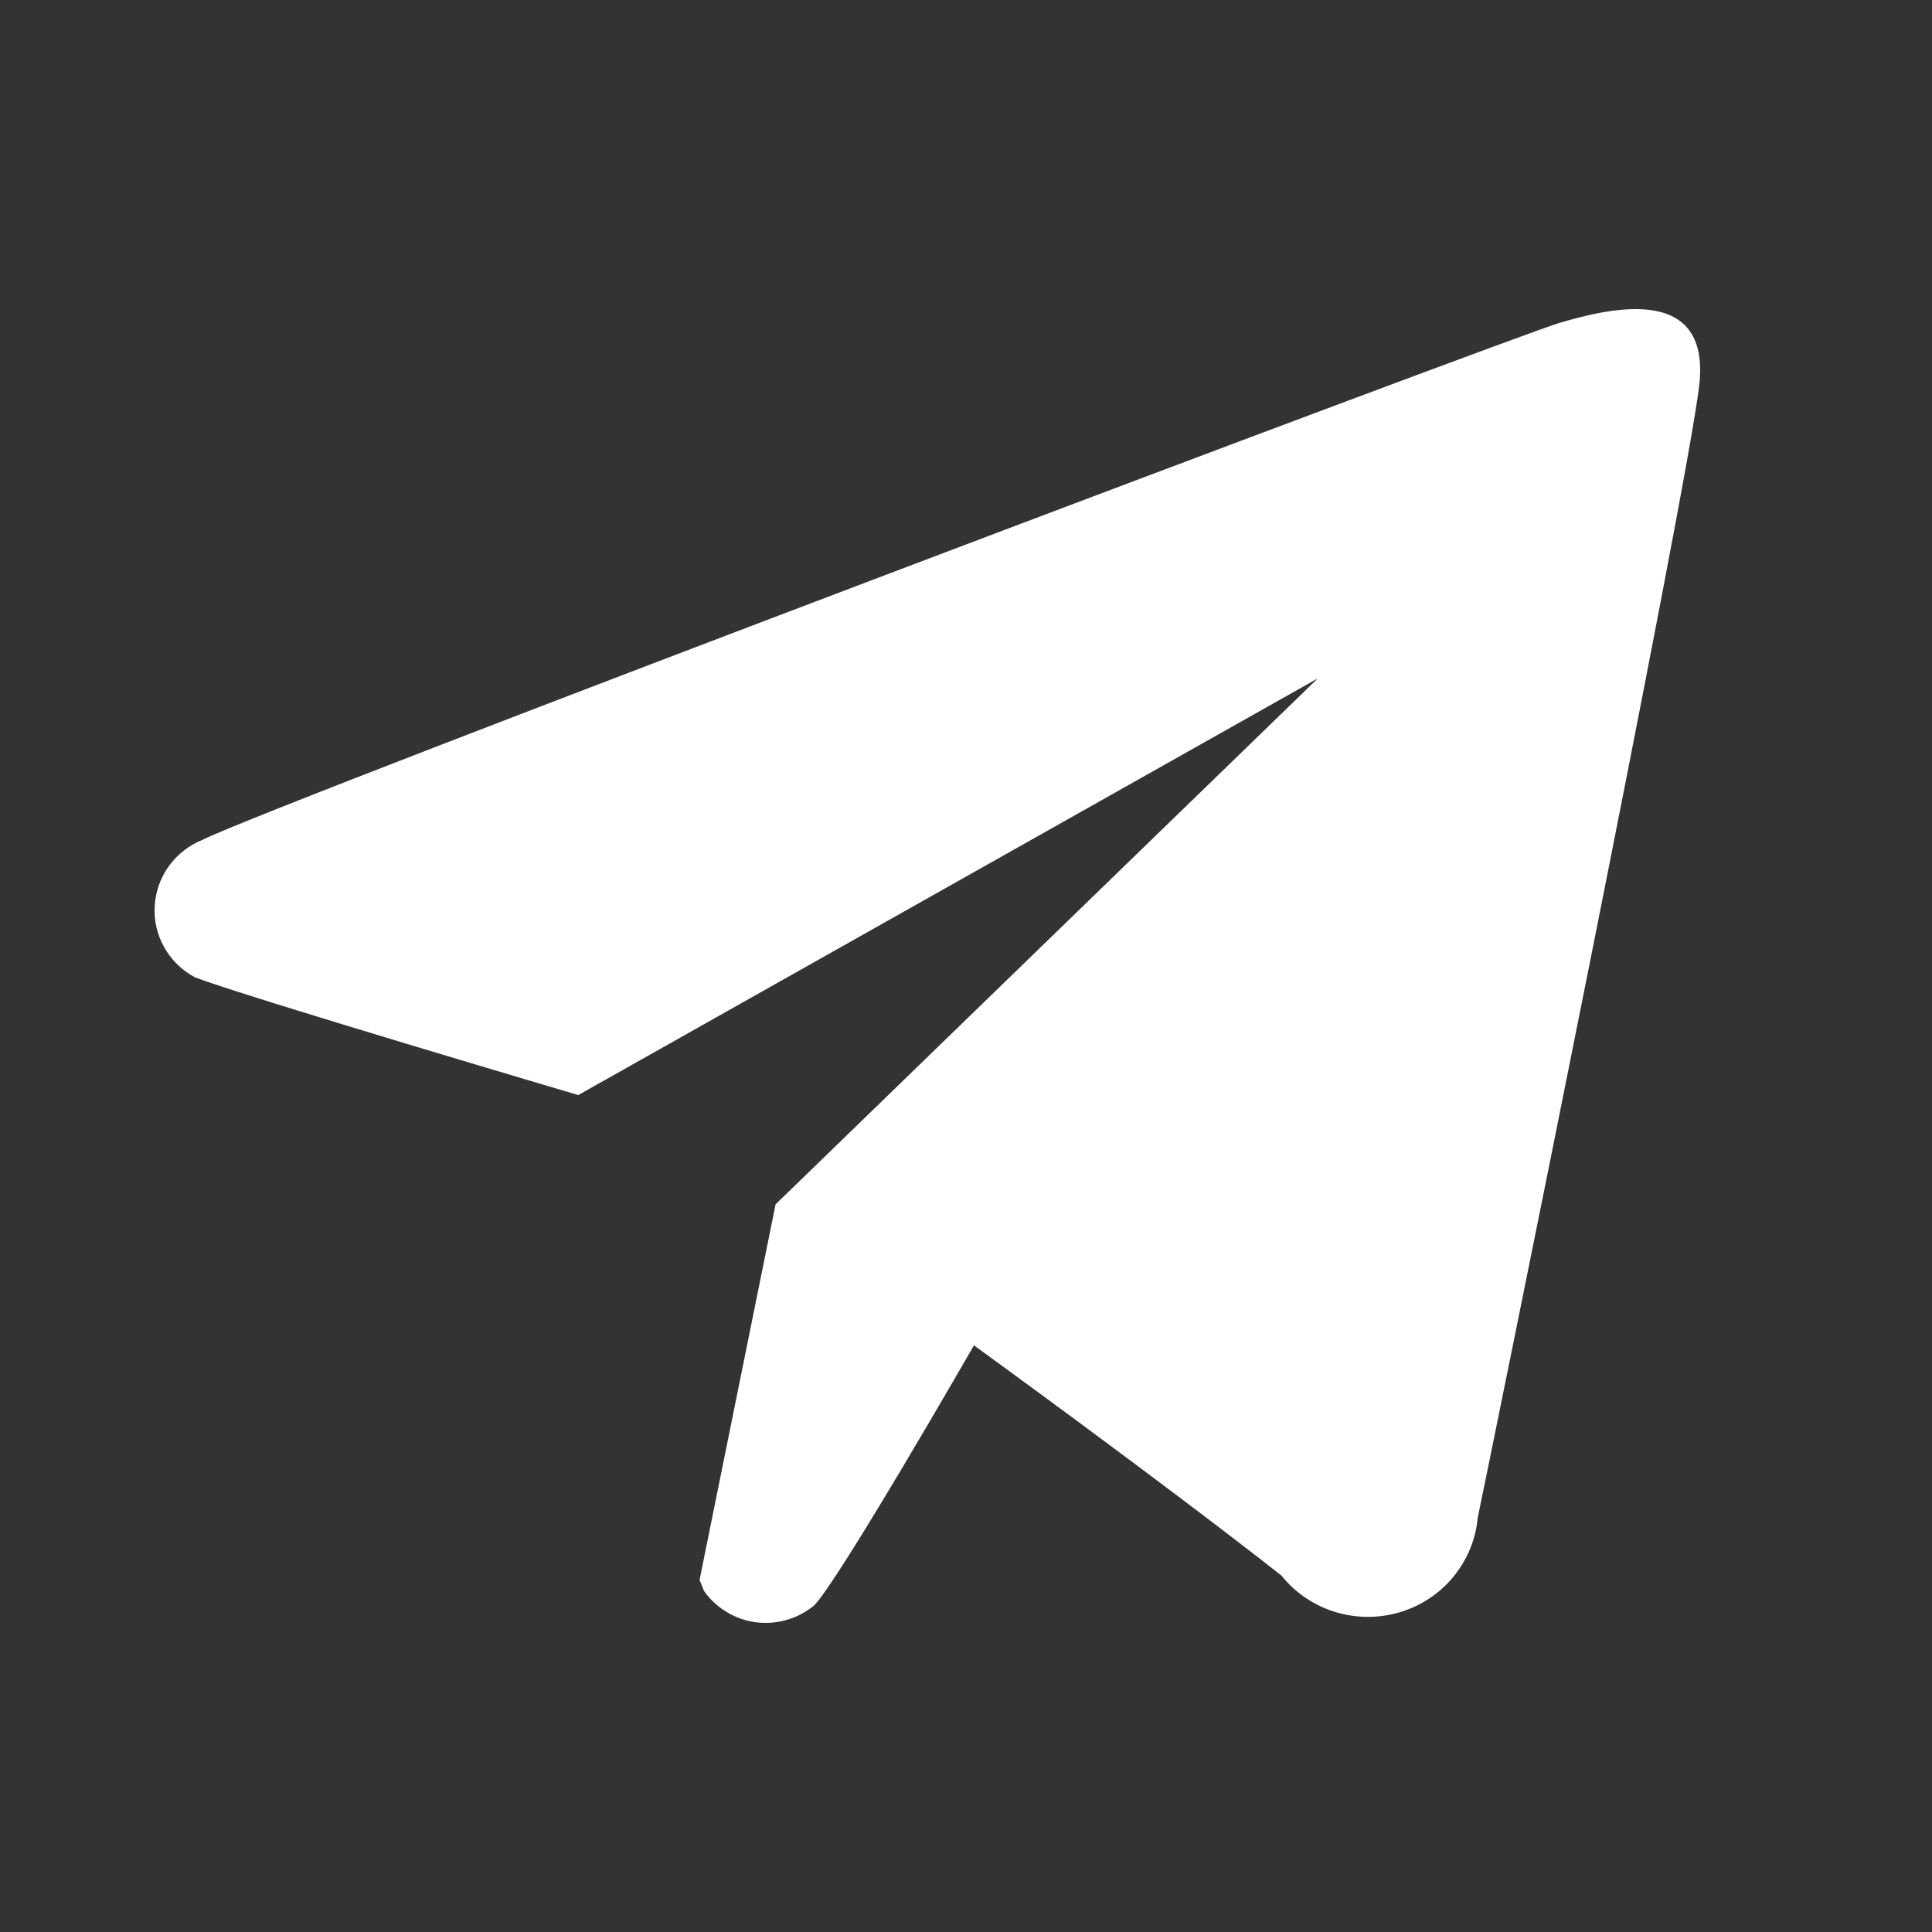 <?xml version="1.0" encoding="UTF-8"?> <svg xmlns="http://www.w3.org/2000/svg" width="25" height="25" viewBox="0 0 25 25" fill="none"><rect x="0" y="0" width="25" height="25" fill="#333333" stroke="none"/><path fill-rule="evenodd" clip-rule="evenodd" d="M19.121 19.643C19.096 19.923 18.984 20.189 18.803 20.408C18.623 20.625 18.381 20.784 18.107 20.864C17.833 20.944 17.542 20.941 17.271 20.857C16.999 20.772 16.759 20.609 16.582 20.388C15.028 19.167 12.603 17.409 12.603 17.409C12.603 17.409 10.849 20.461 10.535 20.774C10.431 20.86 10.311 20.924 10.181 20.961C10.05 20.999 9.915 21.009 9.779 20.992C9.645 20.974 9.517 20.929 9.401 20.858C9.286 20.789 9.186 20.696 9.109 20.586C9.093 20.539 9.073 20.491 9.052 20.446L10.036 15.584L17.053 8.778L7.483 14.17C7.483 14.17 3.161 12.894 2.52 12.645C2.354 12.556 2.217 12.422 2.126 12.259C2.033 12.096 1.99 11.911 2.002 11.725C2.012 11.539 2.075 11.361 2.184 11.209C2.294 11.056 2.445 10.938 2.619 10.868C3.532 10.409 19.635 4.336 20.177 4.179C20.719 4.023 22.145 3.616 21.988 4.986C21.831 6.357 19.278 18.891 19.121 19.643Z" fill="white"></path></svg> 